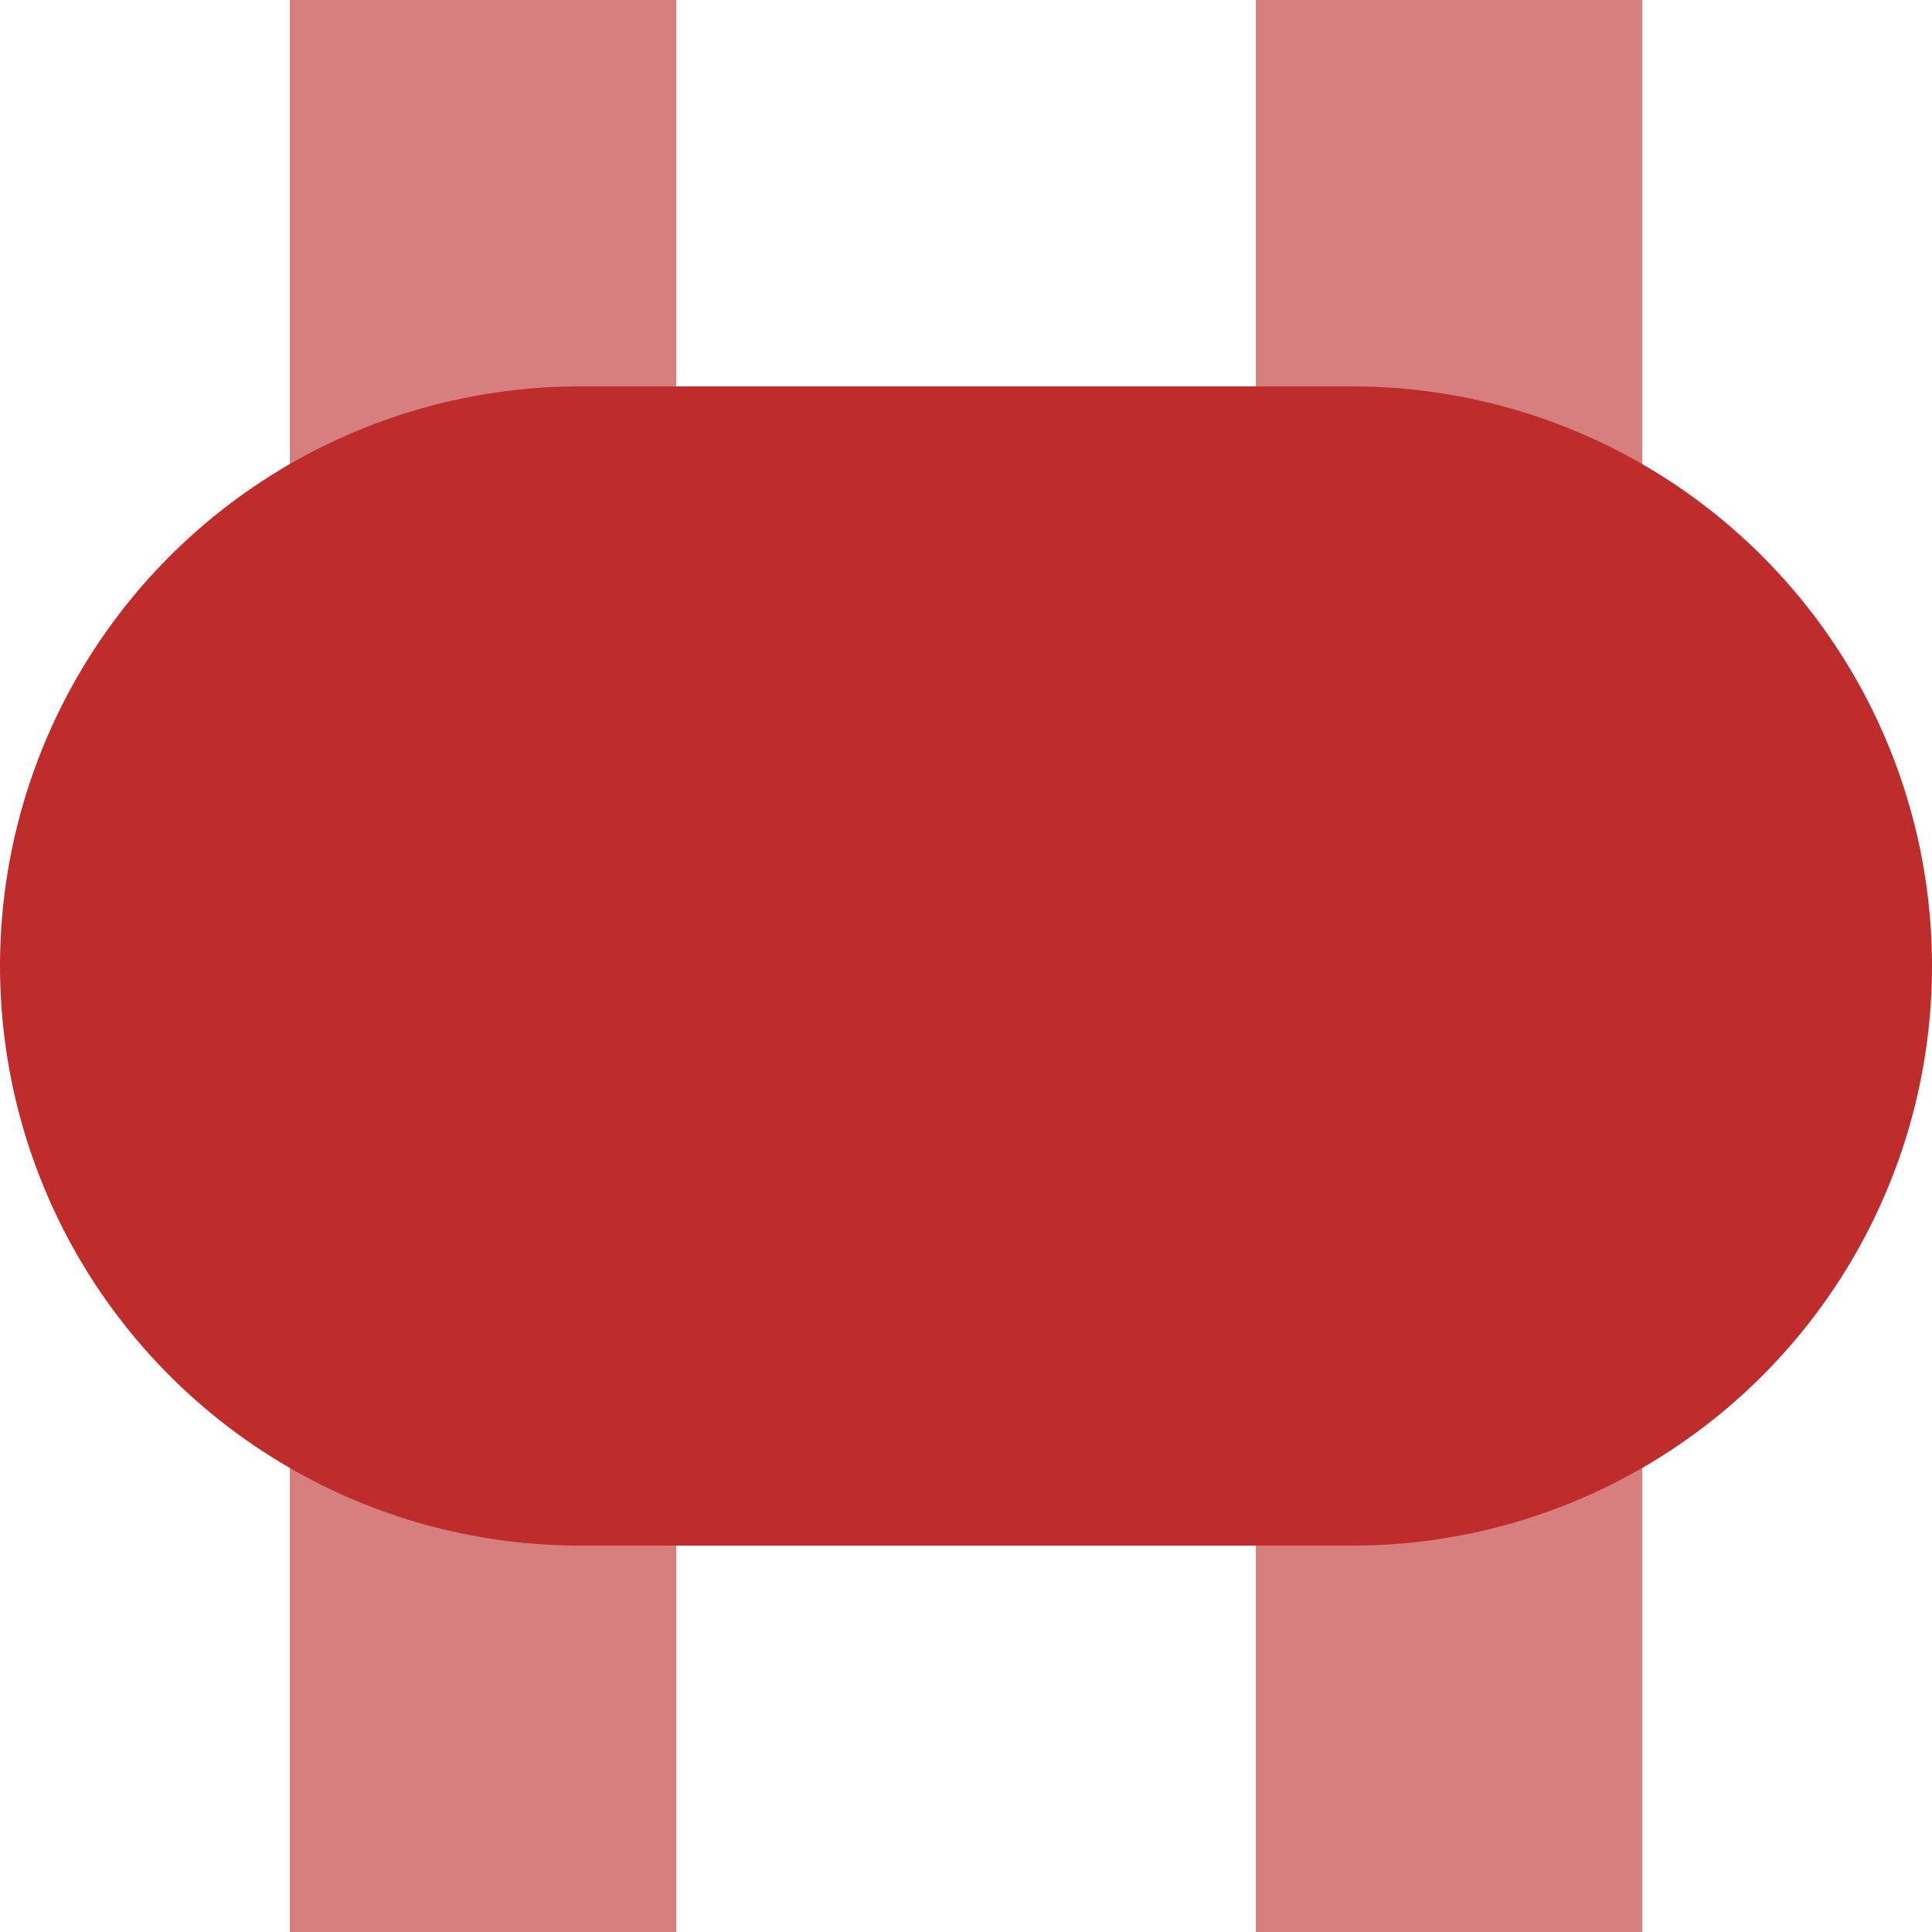 <?xml version="1.0" encoding="UTF-8"?>
<svg xmlns="http://www.w3.org/2000/svg" width="500" height="500">
 <title>xvBHF</title>
 <path stroke="#D77F7E" d="M 125,0 V 500 m 250,0 V 0" stroke-width="100"/>
 <path stroke="#BE2D2C" d="M 150,250 H 350" stroke-width="300" stroke-linecap="round"/>
</svg>